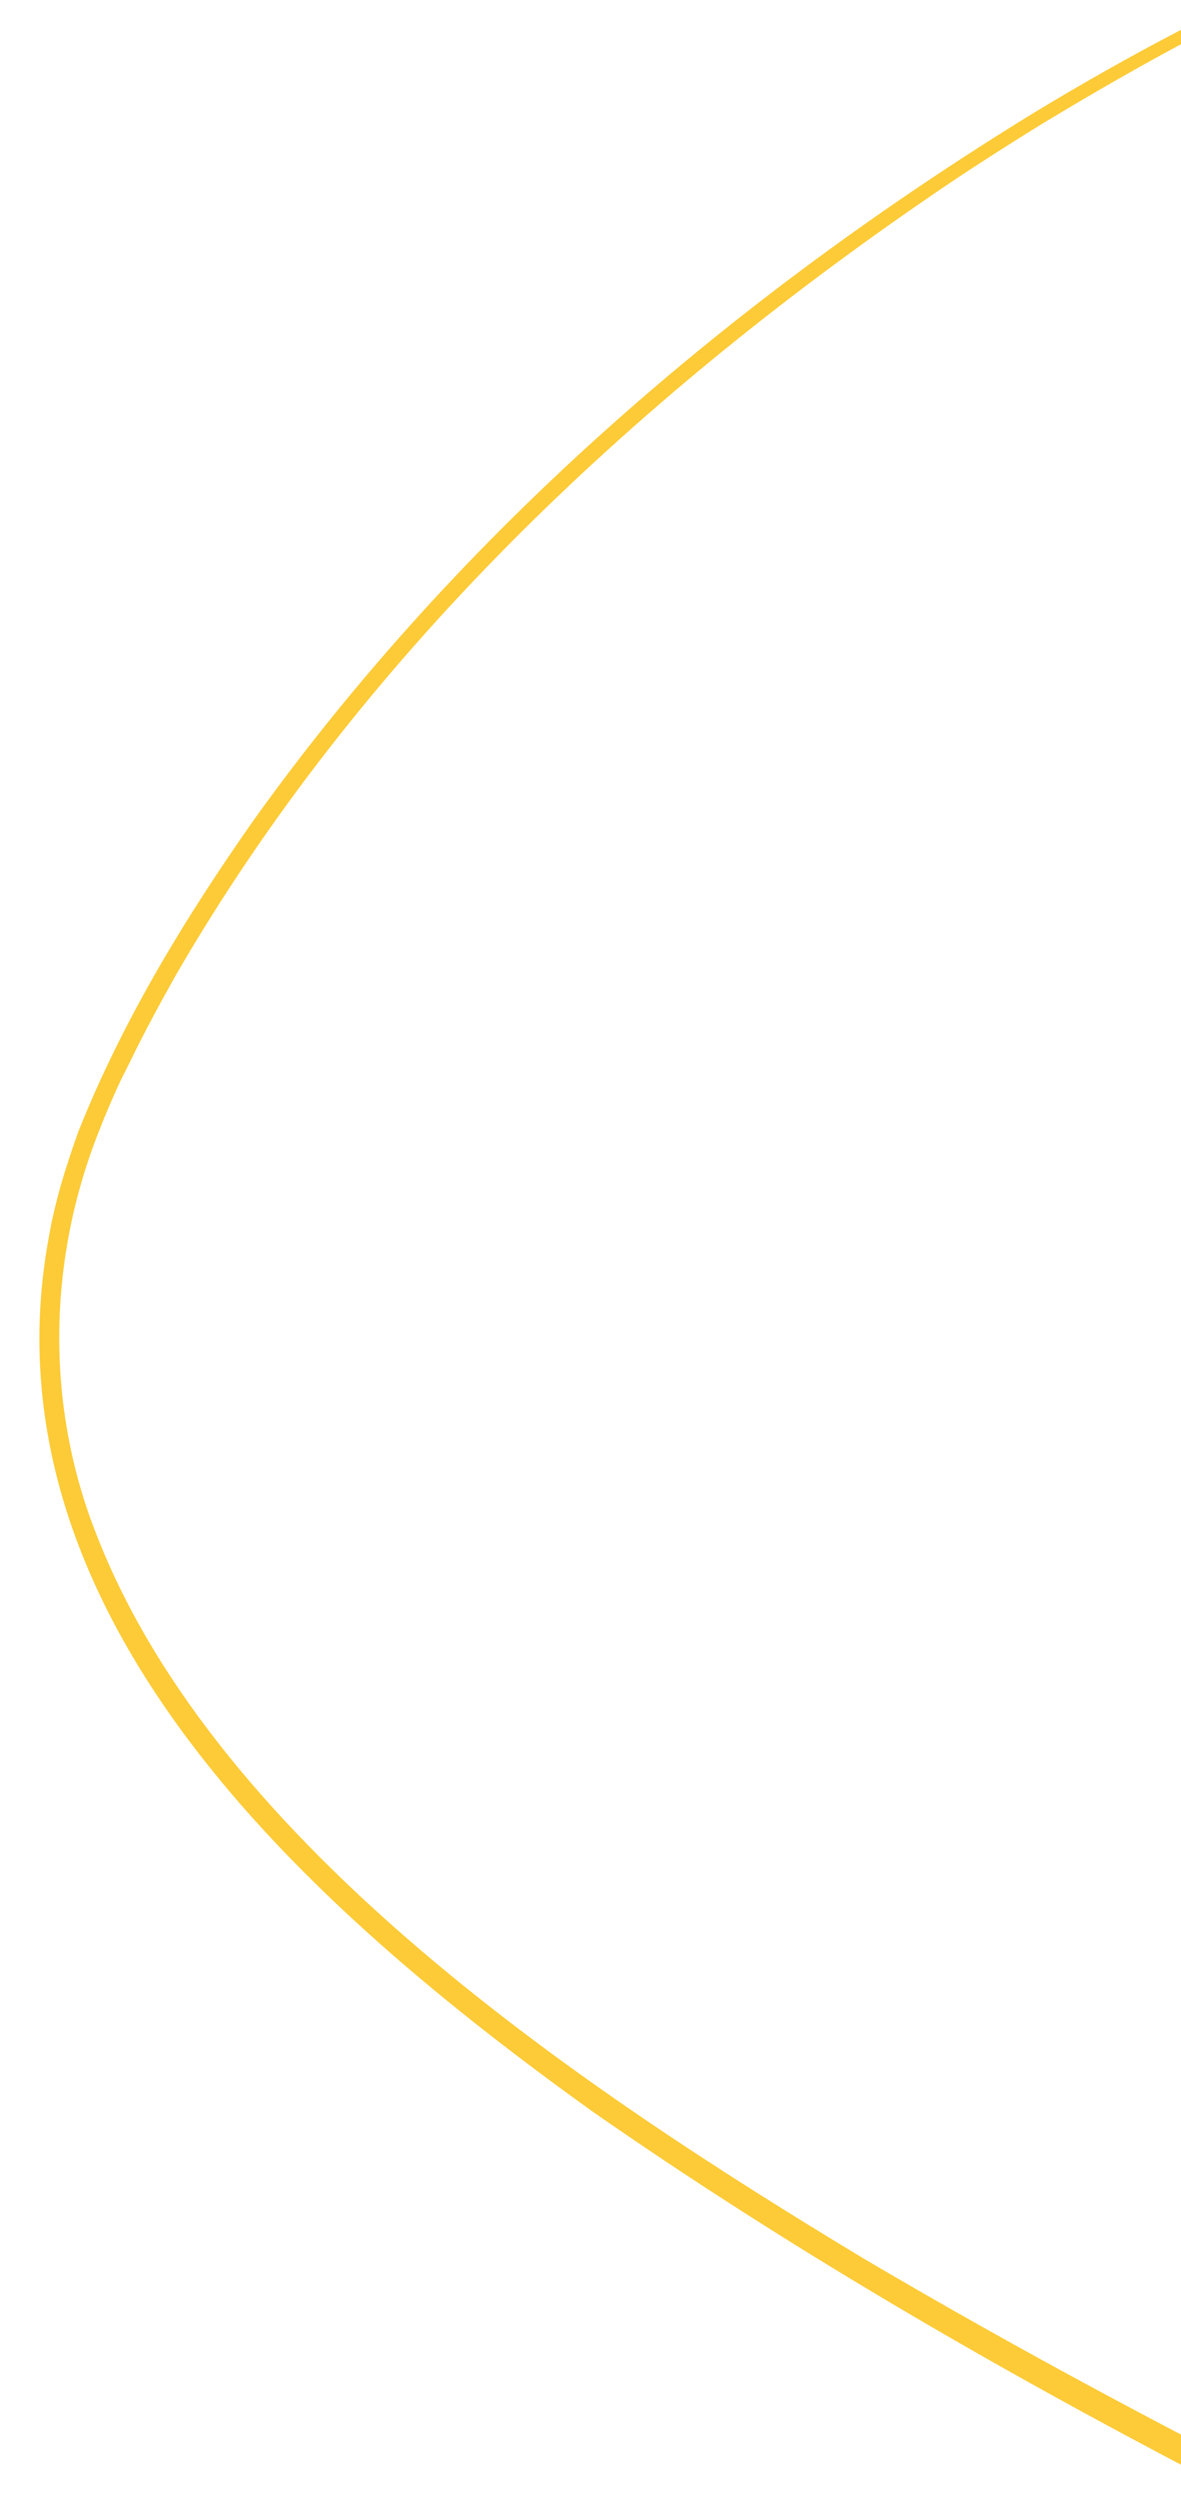 <svg xmlns="http://www.w3.org/2000/svg" xmlns:xlink="http://www.w3.org/1999/xlink" id="Ebene_1" x="0px" y="0px" width="406.84px" height="860.53px" viewBox="0 0 406.84 860.53" xml:space="preserve"> <g> <defs> <rect id="SVGID_1_" x="-11.02" y="-52.73" width="420" height="927"></rect> </defs> <clipPath id="SVGID_00000163045527226339967760000001597425479346233790_"> <use xlink:href="#SVGID_1_" overflow="visible"></use> </clipPath> <g clip-path="url(#SVGID_00000163045527226339967760000001597425479346233790_)"> <path fill="#FDCB37" d="M1052.89,202C1010.71,112.84,932.98,47.62,843.56,8.6c-93.26-41.01-222.92-63.8-322.95-40.14 c-57.48,15.36-110.8,43.48-161.51,74.1c-13.05,8.06-26.21,16.46-38.84,25.15C217.13,138.35,123.43,226.94,60.51,335.8 c-5.07,9.02-10.92,19.75-15.42,29.1c0,0-2.95,5.89-2.95,5.89l-0.74,1.47c-2.41,5.29-5.01,11.11-7.07,16.53 c-17.94,44.67-18.84,95-0.94,139.84c41.85,107.08,168.17,190.91,263.78,248.6c110.18,64.96,225.96,120.13,342.67,172.33 c99.29,42.31,265.74,105.34,362.35,35.15c50.07-36.42,72.19-98.05,85.75-156.25c11.75-51.55,17.54-104.22,22.25-156.83 c7.3-83.42,4.73-167.77-6.41-250.75C1093.56,346.64,1077.71,272.8,1052.89,202L1052.89,202z M1053.81,201.6 c12.13,33.26,21.58,67.38,29.96,101.75c24.84,103.19,37.46,209.5,35.1,315.69c-1.6,53.09-6.21,106.16-13.47,158.78 c-13.52,93.39-42.5,205.41-142.87,238.07c-100.1,32.74-233.61-17.09-326.7-57.09c-148.75-67.8-297.61-138.56-432.13-232.26 C107.68,657.51-7.7,556.29,16.95,425.13c2.14-12.1,5.88-24.04,10.03-35.58c15.24-38.27,36.87-73.73,60.43-107.28 c71.06-99.18,165.54-180.22,269.23-243.74c32.22-19.49,65.57-37.14,100.2-51.97c24.51-10.24,49.76-19.43,75.91-24.55 c117.5-20.03,262.41,12.14,364.33,72.85C963.71,74.1,1020.44,131.4,1053.81,201.6L1053.81,201.6z"></path> </g> </g> </svg>
